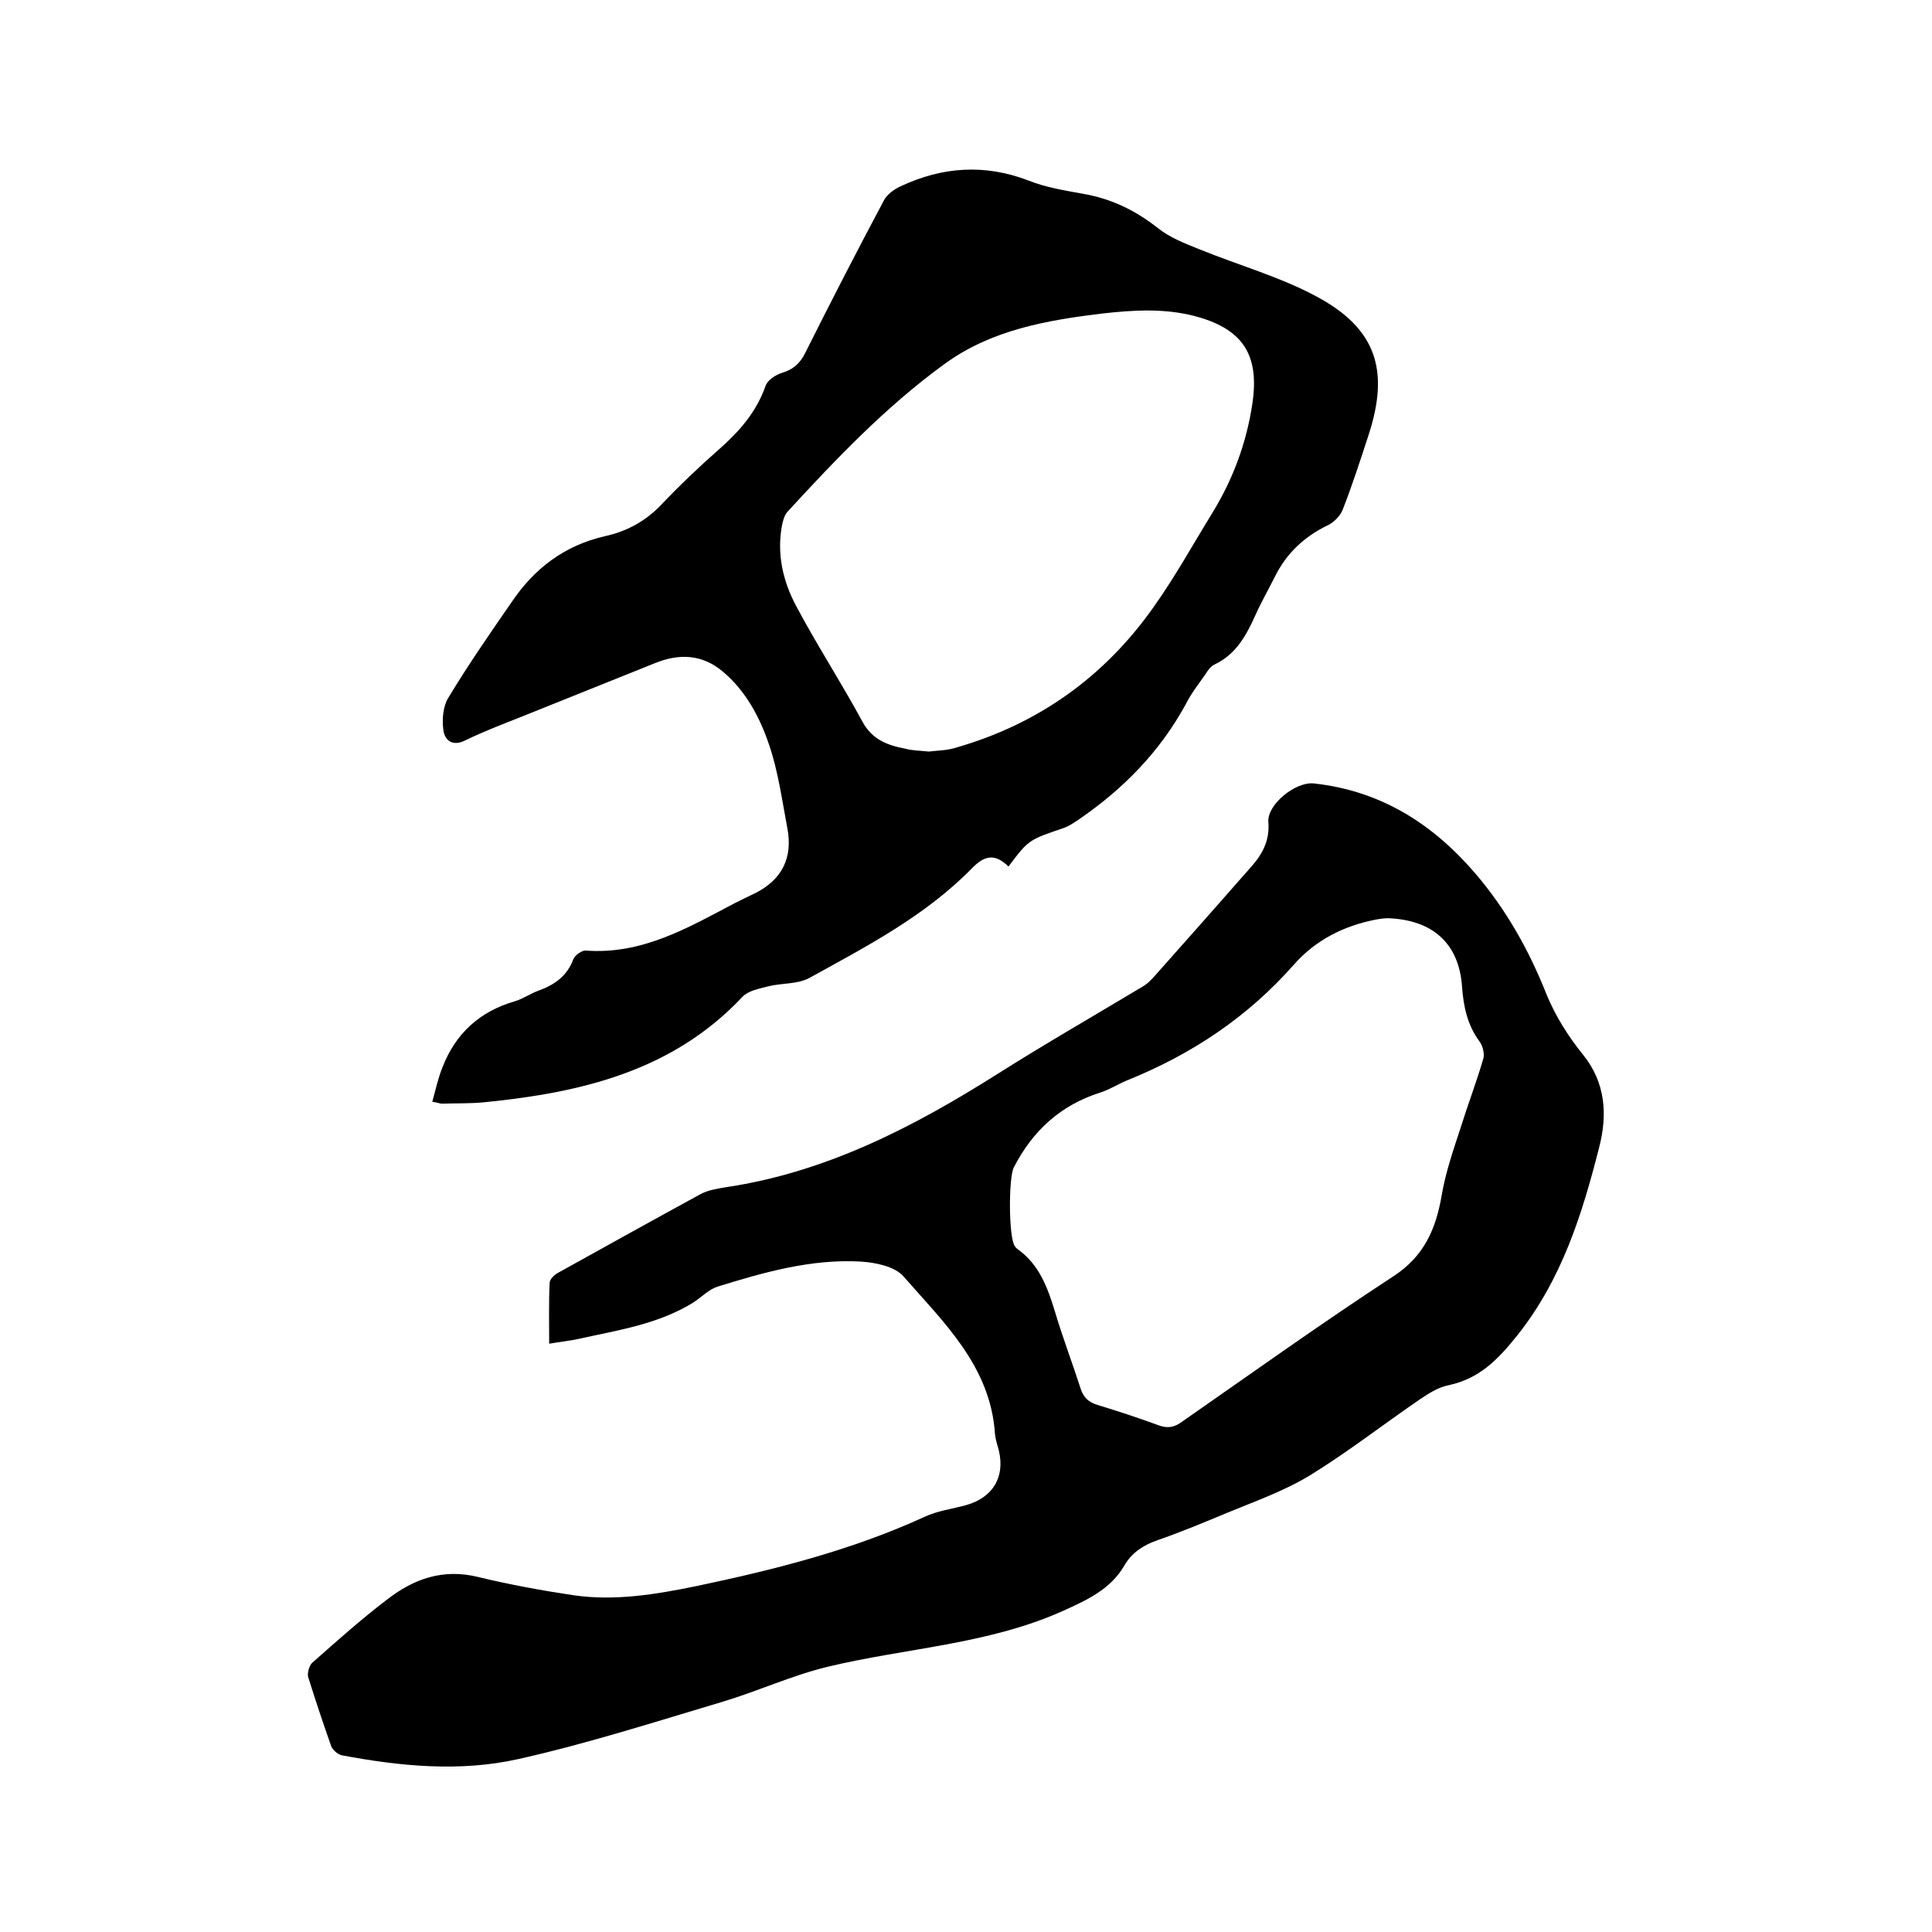 <svg enable-background="new 0 0 400 400" viewBox="0 0 400 400" xmlns="http://www.w3.org/2000/svg"><path d="m113.7 278.2c0-4.4-.1-8.6.1-12.6 0-.7.9-1.6 1.6-2 9.9-5.5 19.8-11 29.7-16.4 1.5-.8 3.4-1.1 5.2-1.4 20.8-3.1 38.9-12.5 56.3-23.5 9.8-6.2 19.9-12 29.9-18 1.1-.6 2-1.6 2.8-2.5 6.6-7.4 13.2-14.9 19.8-22.4 2.3-2.6 3.8-5.4 3.5-9.2-.3-3.6 5.6-8.4 9.4-8 13.8 1.5 24.6 8.3 33.5 18.7 6.4 7.5 11.1 15.9 14.7 25 1.8 4.4 4.5 8.7 7.5 12.4 4.8 5.9 5.1 12.6 3.4 19.2-3.5 13.8-7.7 27.3-16.9 38.9-4 5-7.8 9-14.3 10.4-2.1.4-4.1 1.7-5.9 2.9-7.6 5.2-14.9 10.9-22.7 15.7-5.4 3.3-11.4 5.4-17.2 7.8-4.8 2-9.6 4-14.5 5.7-2.9 1-5.3 2.6-6.8 5.2-2.9 5-7.8 7.2-12.9 9.5-15.5 6.9-32.4 7.6-48.6 11.5-7.4 1.8-14.3 5-21.6 7.2-14.1 4.2-28.1 8.7-42.4 11.9-12.1 2.7-24.4 1.5-36.6-.8-.8-.2-1.8-1.1-2.1-1.8-1.7-4.8-3.3-9.6-4.8-14.4-.2-.8.2-2.3.8-2.9 5.1-4.5 10.1-9 15.5-13.1 5.5-4.3 11.6-6.5 18.9-4.7 6.6 1.6 13.2 2.8 19.9 3.8 8.5 1.2 16.9-.2 25.2-1.9 16.2-3.4 32.1-7.4 47.2-14.3 2.7-1.3 5.9-1.7 8.8-2.5 5.5-1.6 8-5.8 6.7-11.3-.3-1.1-.7-2.3-.8-3.4-.9-14-10.6-23.1-19-32.7-1.8-2-5.7-2.8-8.7-3-10.3-.6-20.1 2.2-29.8 5.2-1.8.6-3.3 2.2-5 3.3-7.3 4.5-15.6 5.7-23.7 7.5-1.8.4-3.8.6-6.1 1zm173.5-88.1c-.3 0-1.4.1-2.4.3-6.6 1.3-12.4 4.2-16.9 9.3-9.6 10.9-21.2 18.6-34.6 24-1.9.8-3.6 1.9-5.5 2.5-8.2 2.6-14 7.9-17.9 15.5-1.1 2.1-1.1 14.4.2 16.3.2.3.4.5.7.7 4.4 3.2 6.1 7.9 7.6 12.8 1.6 5.4 3.6 10.6 5.3 15.9.6 1.9 1.6 2.9 3.6 3.5 4.3 1.3 8.5 2.7 12.6 4.2 1.9.7 3.3.4 4.9-.8 14.5-10.1 28.9-20.4 43.6-30 6.5-4.2 8.9-9.9 10.1-16.9.8-4.7 2.4-9.3 3.9-13.9 1.5-4.8 3.3-9.5 4.7-14.3.3-1-.1-2.7-.8-3.6-2.5-3.4-3.3-7.2-3.6-11.3-.6-8.8-5.9-13.9-15.5-14.2z"/><path d="m208.8 179.4c-2.7-2.6-4.8-2.5-7.6.4-9.6 9.8-21.7 16.1-33.5 22.6-2.4 1.4-5.8 1.1-8.6 1.8-1.9.5-4.2.9-5.4 2.2-14.5 15.4-33.4 19.8-53.3 21.8-2.9.3-5.9.2-8.9.3-.4 0-.8-.2-2-.4.7-2.5 1.2-4.9 2.1-7.1 2.7-7 7.7-11.6 15-13.7 1.7-.5 3.2-1.6 4.9-2.2 3.3-1.2 5.9-3 7.2-6.5.3-.8 1.7-1.8 2.5-1.8 11.7.9 21.2-4.7 30.9-9.8 1.4-.7 2.8-1.4 4.3-2.1 5.5-2.8 7.8-7.3 6.6-13.5-1.1-5.8-1.9-11.8-3.8-17.3-1.9-5.6-4.8-11.1-9.6-15.1-4.3-3.6-9.1-3.7-14-1.7-9.3 3.7-18.6 7.5-27.9 11.2-3.8 1.5-7.7 3-11.4 4.8-2.6 1.3-4.2 0-4.5-2.1-.3-2.2-.1-4.9 1-6.7 4.1-6.8 8.6-13.3 13.1-19.8 4.7-7 11-11.8 19.4-13.7 4.5-1 8.4-3.1 11.7-6.6 3.8-4 7.8-7.8 11.9-11.4 4.2-3.7 7.7-7.7 9.6-13.1.4-1.2 2.1-2.3 3.4-2.7 2.3-.7 3.7-1.9 4.8-4.1 5.3-10.6 10.7-21.1 16.3-31.6.6-1.2 2.1-2.3 3.4-2.9 8.7-4.1 17.5-4.7 26.6-1.2 3.5 1.4 7.3 2 11.1 2.7 5.9 1 10.9 3.4 15.6 7.1 2.5 2 5.6 3.2 8.6 4.4 8.1 3.3 16.7 5.7 24.3 9.8 12.3 6.6 15.1 15.2 10.8 28.5-1.7 5.2-3.4 10.5-5.4 15.6-.5 1.3-1.8 2.6-3 3.2-5 2.4-8.7 5.9-11.1 10.8-1.3 2.6-2.8 5.2-4 7.9-1.9 4.2-4 8.1-8.5 10.2-.8.4-1.4 1.3-1.9 2.1-1.4 2-2.9 3.9-4 6.1-5.4 9.9-13 17.6-22.2 23.9-.9.6-1.9 1.3-3 1.7-7.3 2.5-7.3 2.4-11.5 8zm-16.5-23.8c1.6-.2 3.7-.2 5.6-.8 17.1-4.9 30.8-14.7 41-29.2 4.4-6.2 8.1-12.9 12.1-19.4 4.3-7 7.1-14.6 8.3-22.7 1.5-10.2-2.1-15.5-12.1-18.1-6.3-1.6-12.6-1.2-18.9-.5-11.6 1.4-23.1 3.4-32.8 10.5-12.1 8.8-22.4 19.6-32.5 30.6-.6.7-.9 1.8-1.1 2.8-1.1 5.9.2 11.5 2.9 16.6 4.3 8.1 9.3 15.8 13.7 23.9 2 3.8 5.2 5 8.9 5.7 1.4.4 3 .4 4.9.6z"/></svg>
